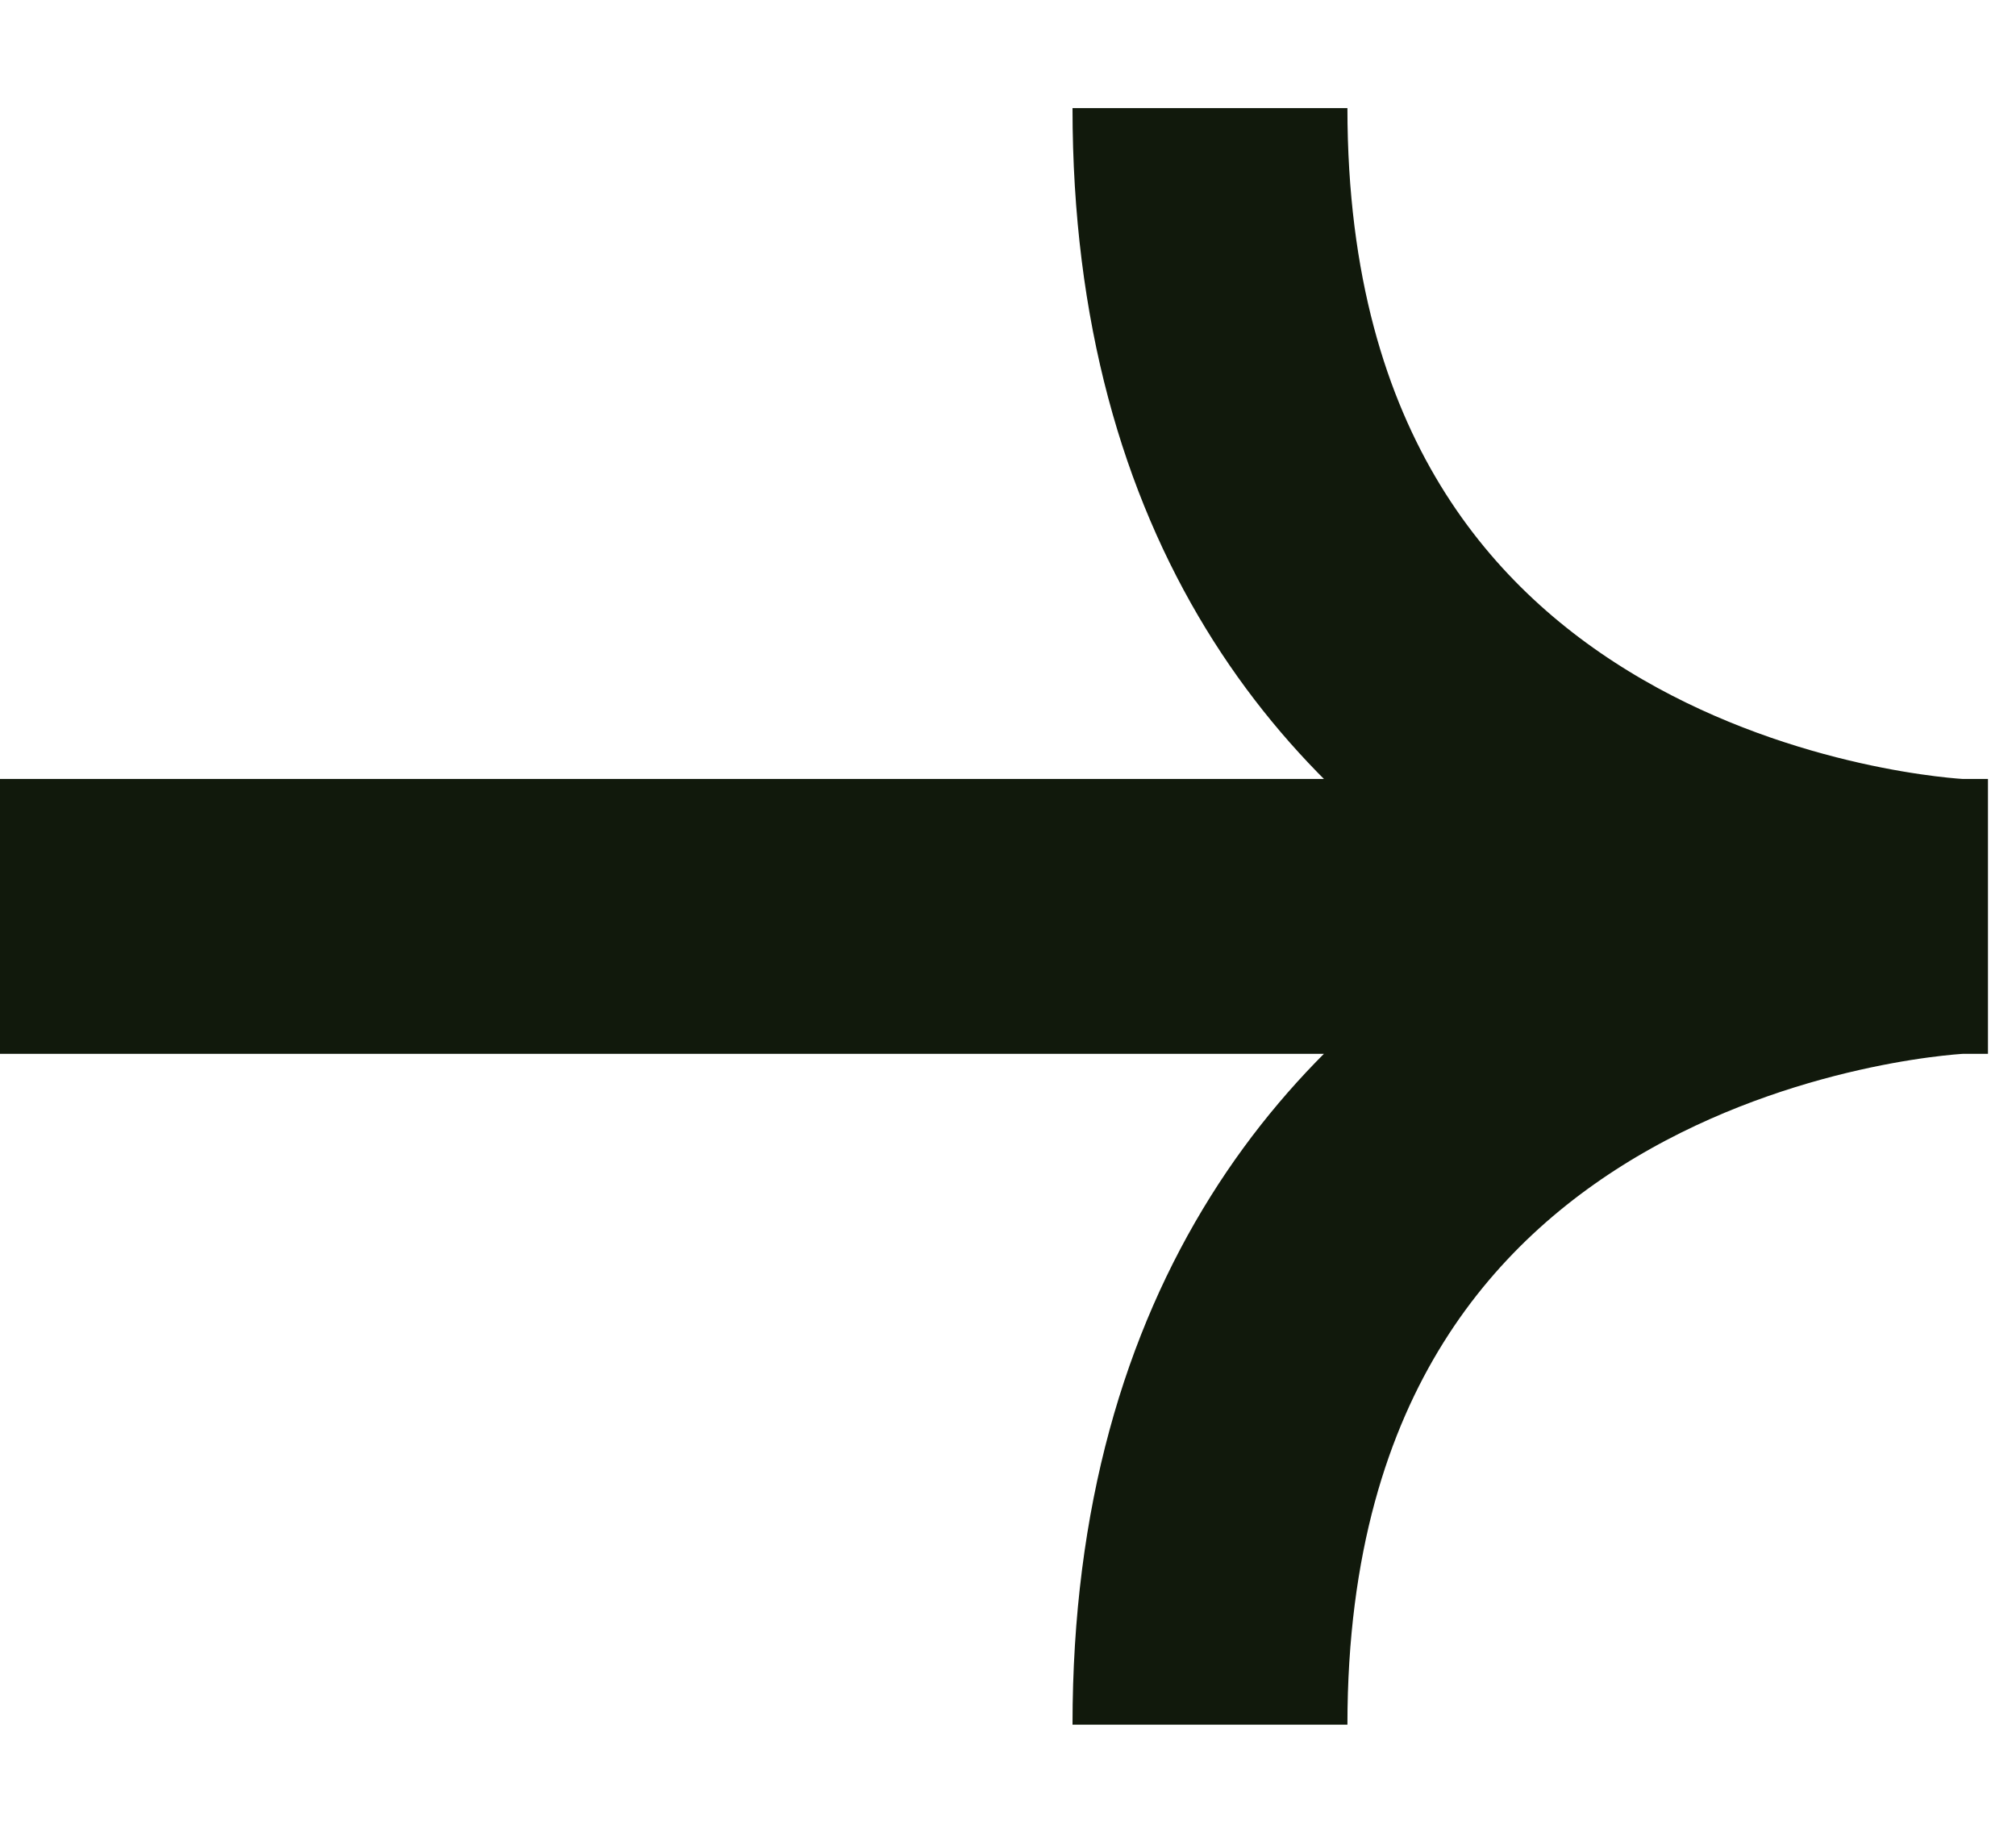 <svg width="11" height="10" viewBox="0 0 11 10" fill="none" xmlns="http://www.w3.org/2000/svg">
<path d="M10.685 5L10.689 5C10.689 5 6.602 5.157 6.602 9.41M10.685 5C10.537 4.993 6.602 4.763 6.602 0.59M10.685 5L0 5M10.685 5H10.847" stroke="#11190C" stroke-width="1.5"/>
</svg>
